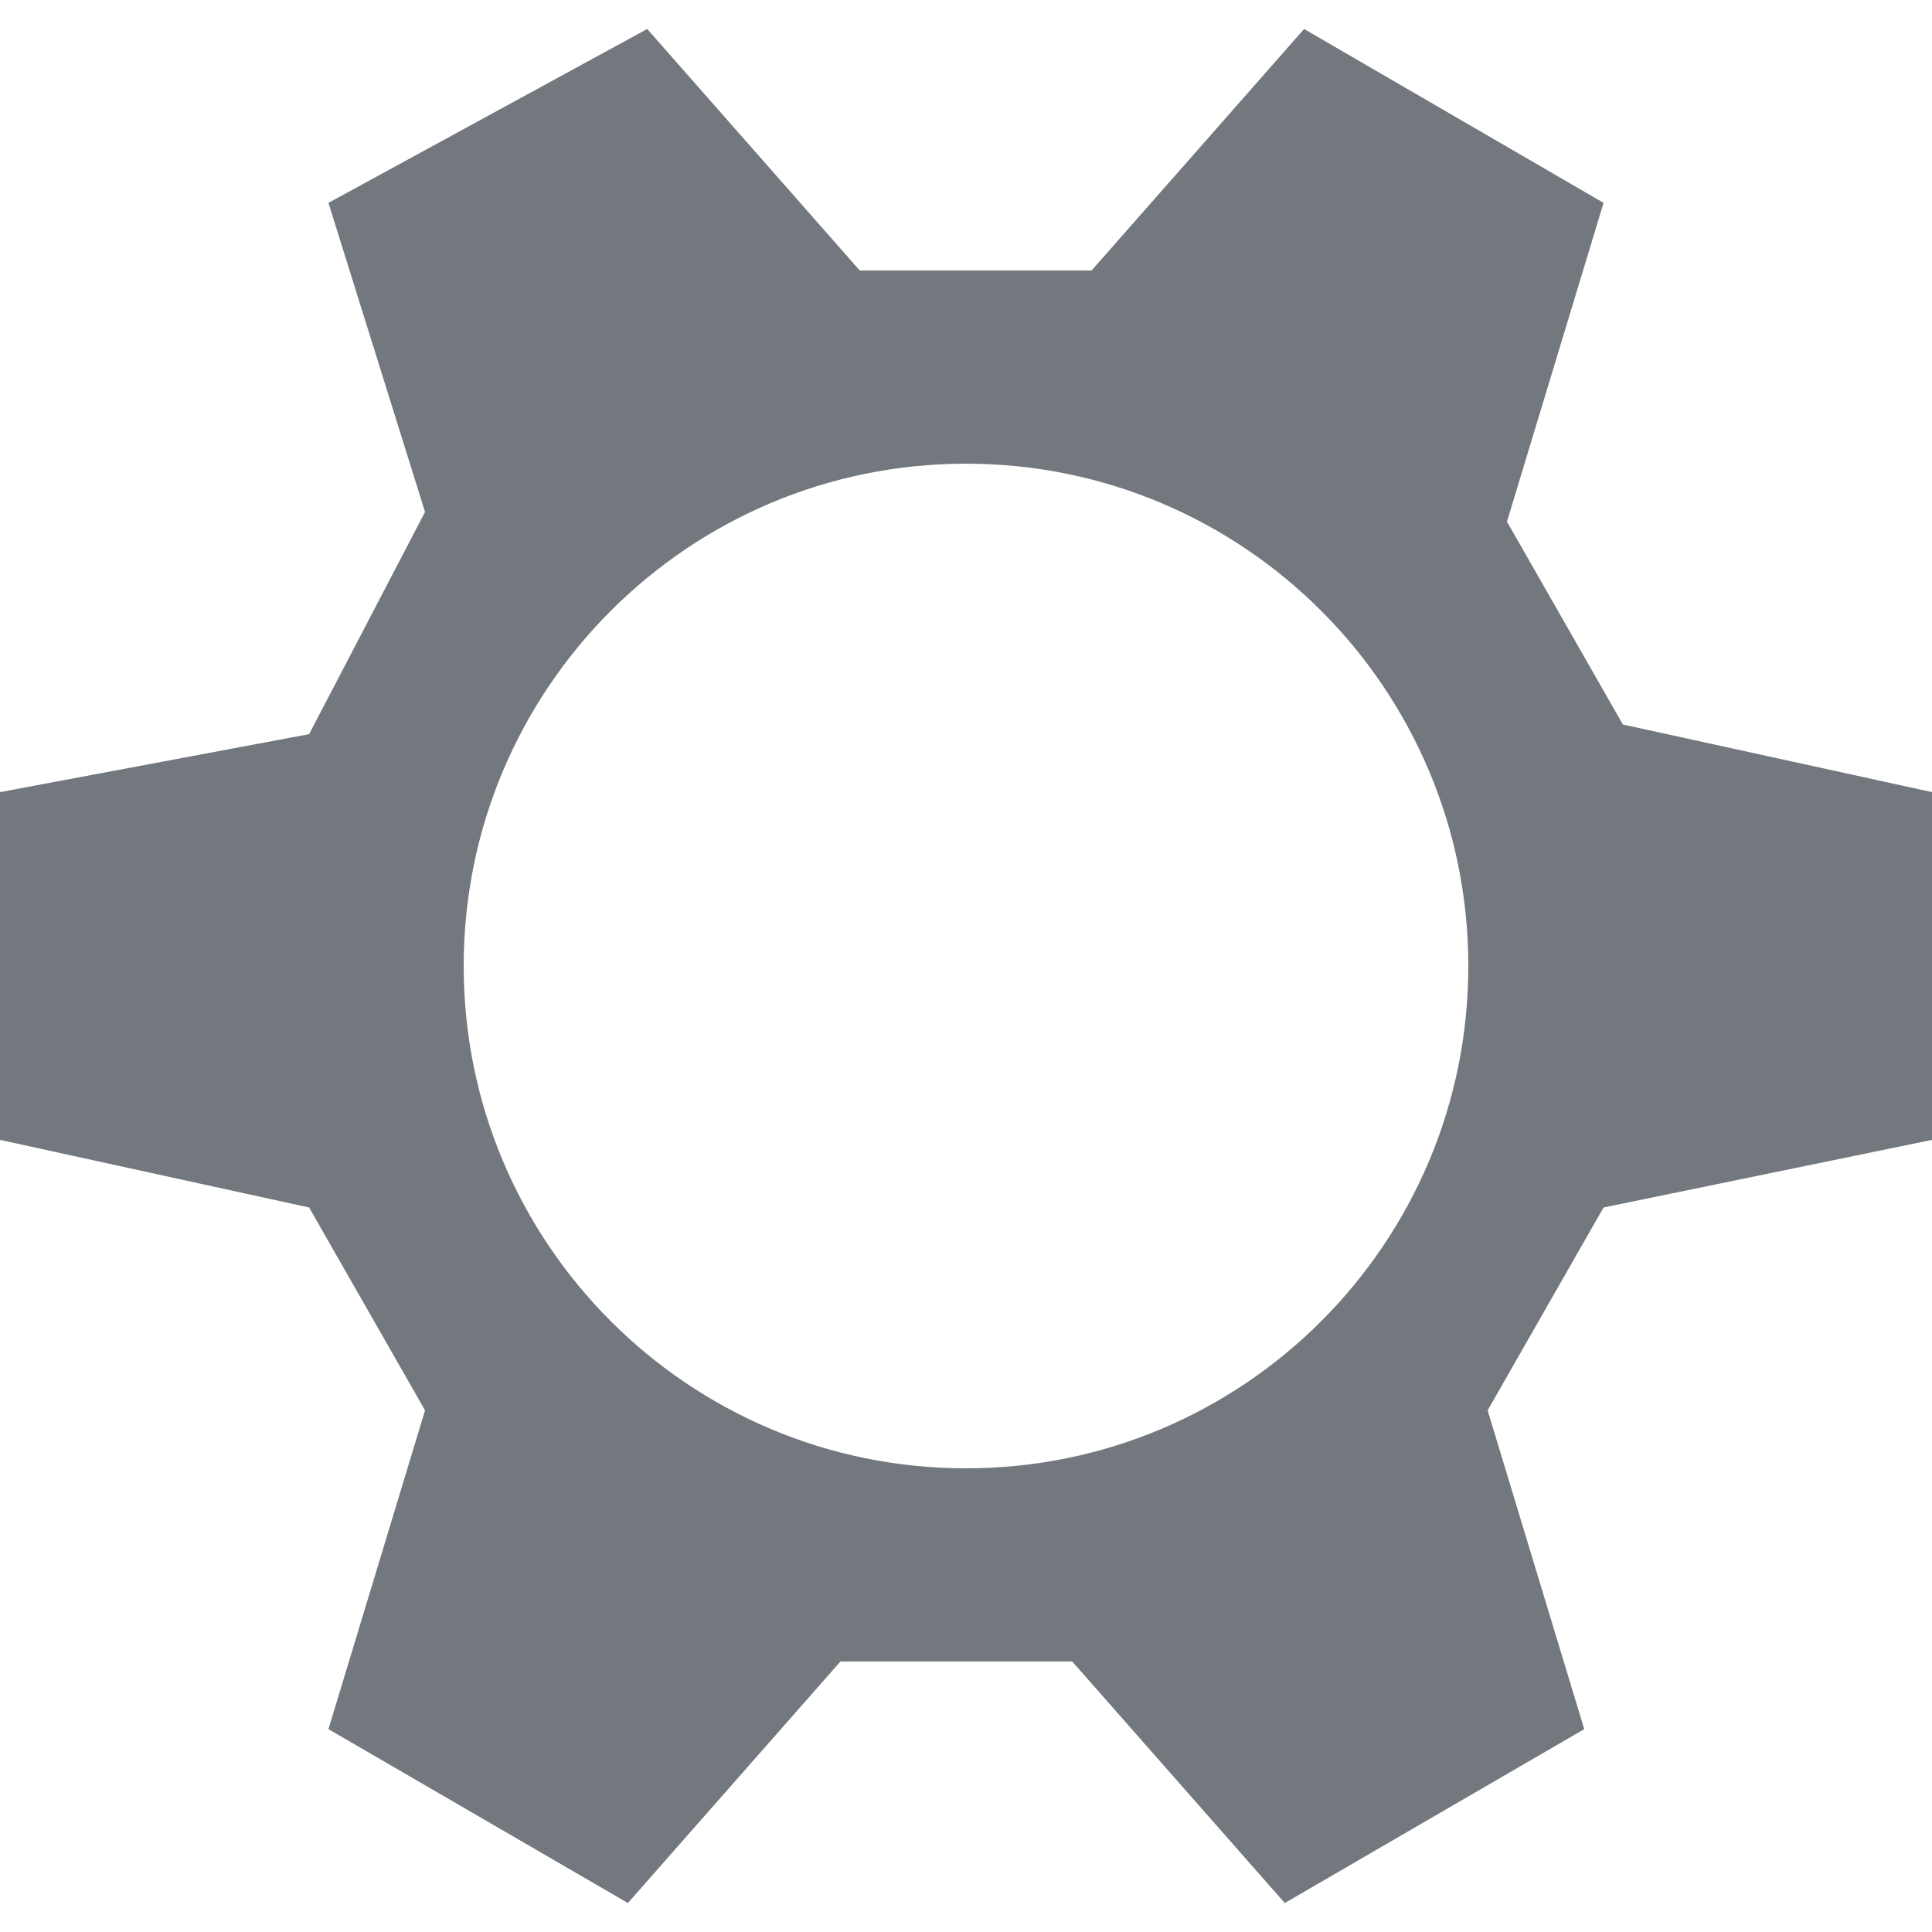 <svg width="20" height="20" viewBox="0 0 20 20" fill="none" xmlns="http://www.w3.org/2000/svg">
<path fill-rule="evenodd" clip-rule="evenodd" d="M15.6 5.4L16.8 7.5L20 8.2V11.8L16.6 12.5L15.4 14.6L16.4 17.9L13.3 19.7L11.1 17.2H8.7L6.5 19.7L3.4 17.9L4.4 14.6L3.2 12.5L0 11.8V8.2L3.2 7.6L4.4 5.3L3.4 2.1L6.7 0.3L8.9 2.8H11.3L13.5 0.3L16.6 2.1L15.6 5.4ZM15.2 10C15.2 12.872 12.872 15.2 10 15.2C7.128 15.2 4.8 12.872 4.8 10C4.8 7.128 7.128 4.8 10 4.8C12.872 4.8 15.2 7.128 15.2 10Z" fill="#161F29" fill-opacity="0.6"/>
</svg>
